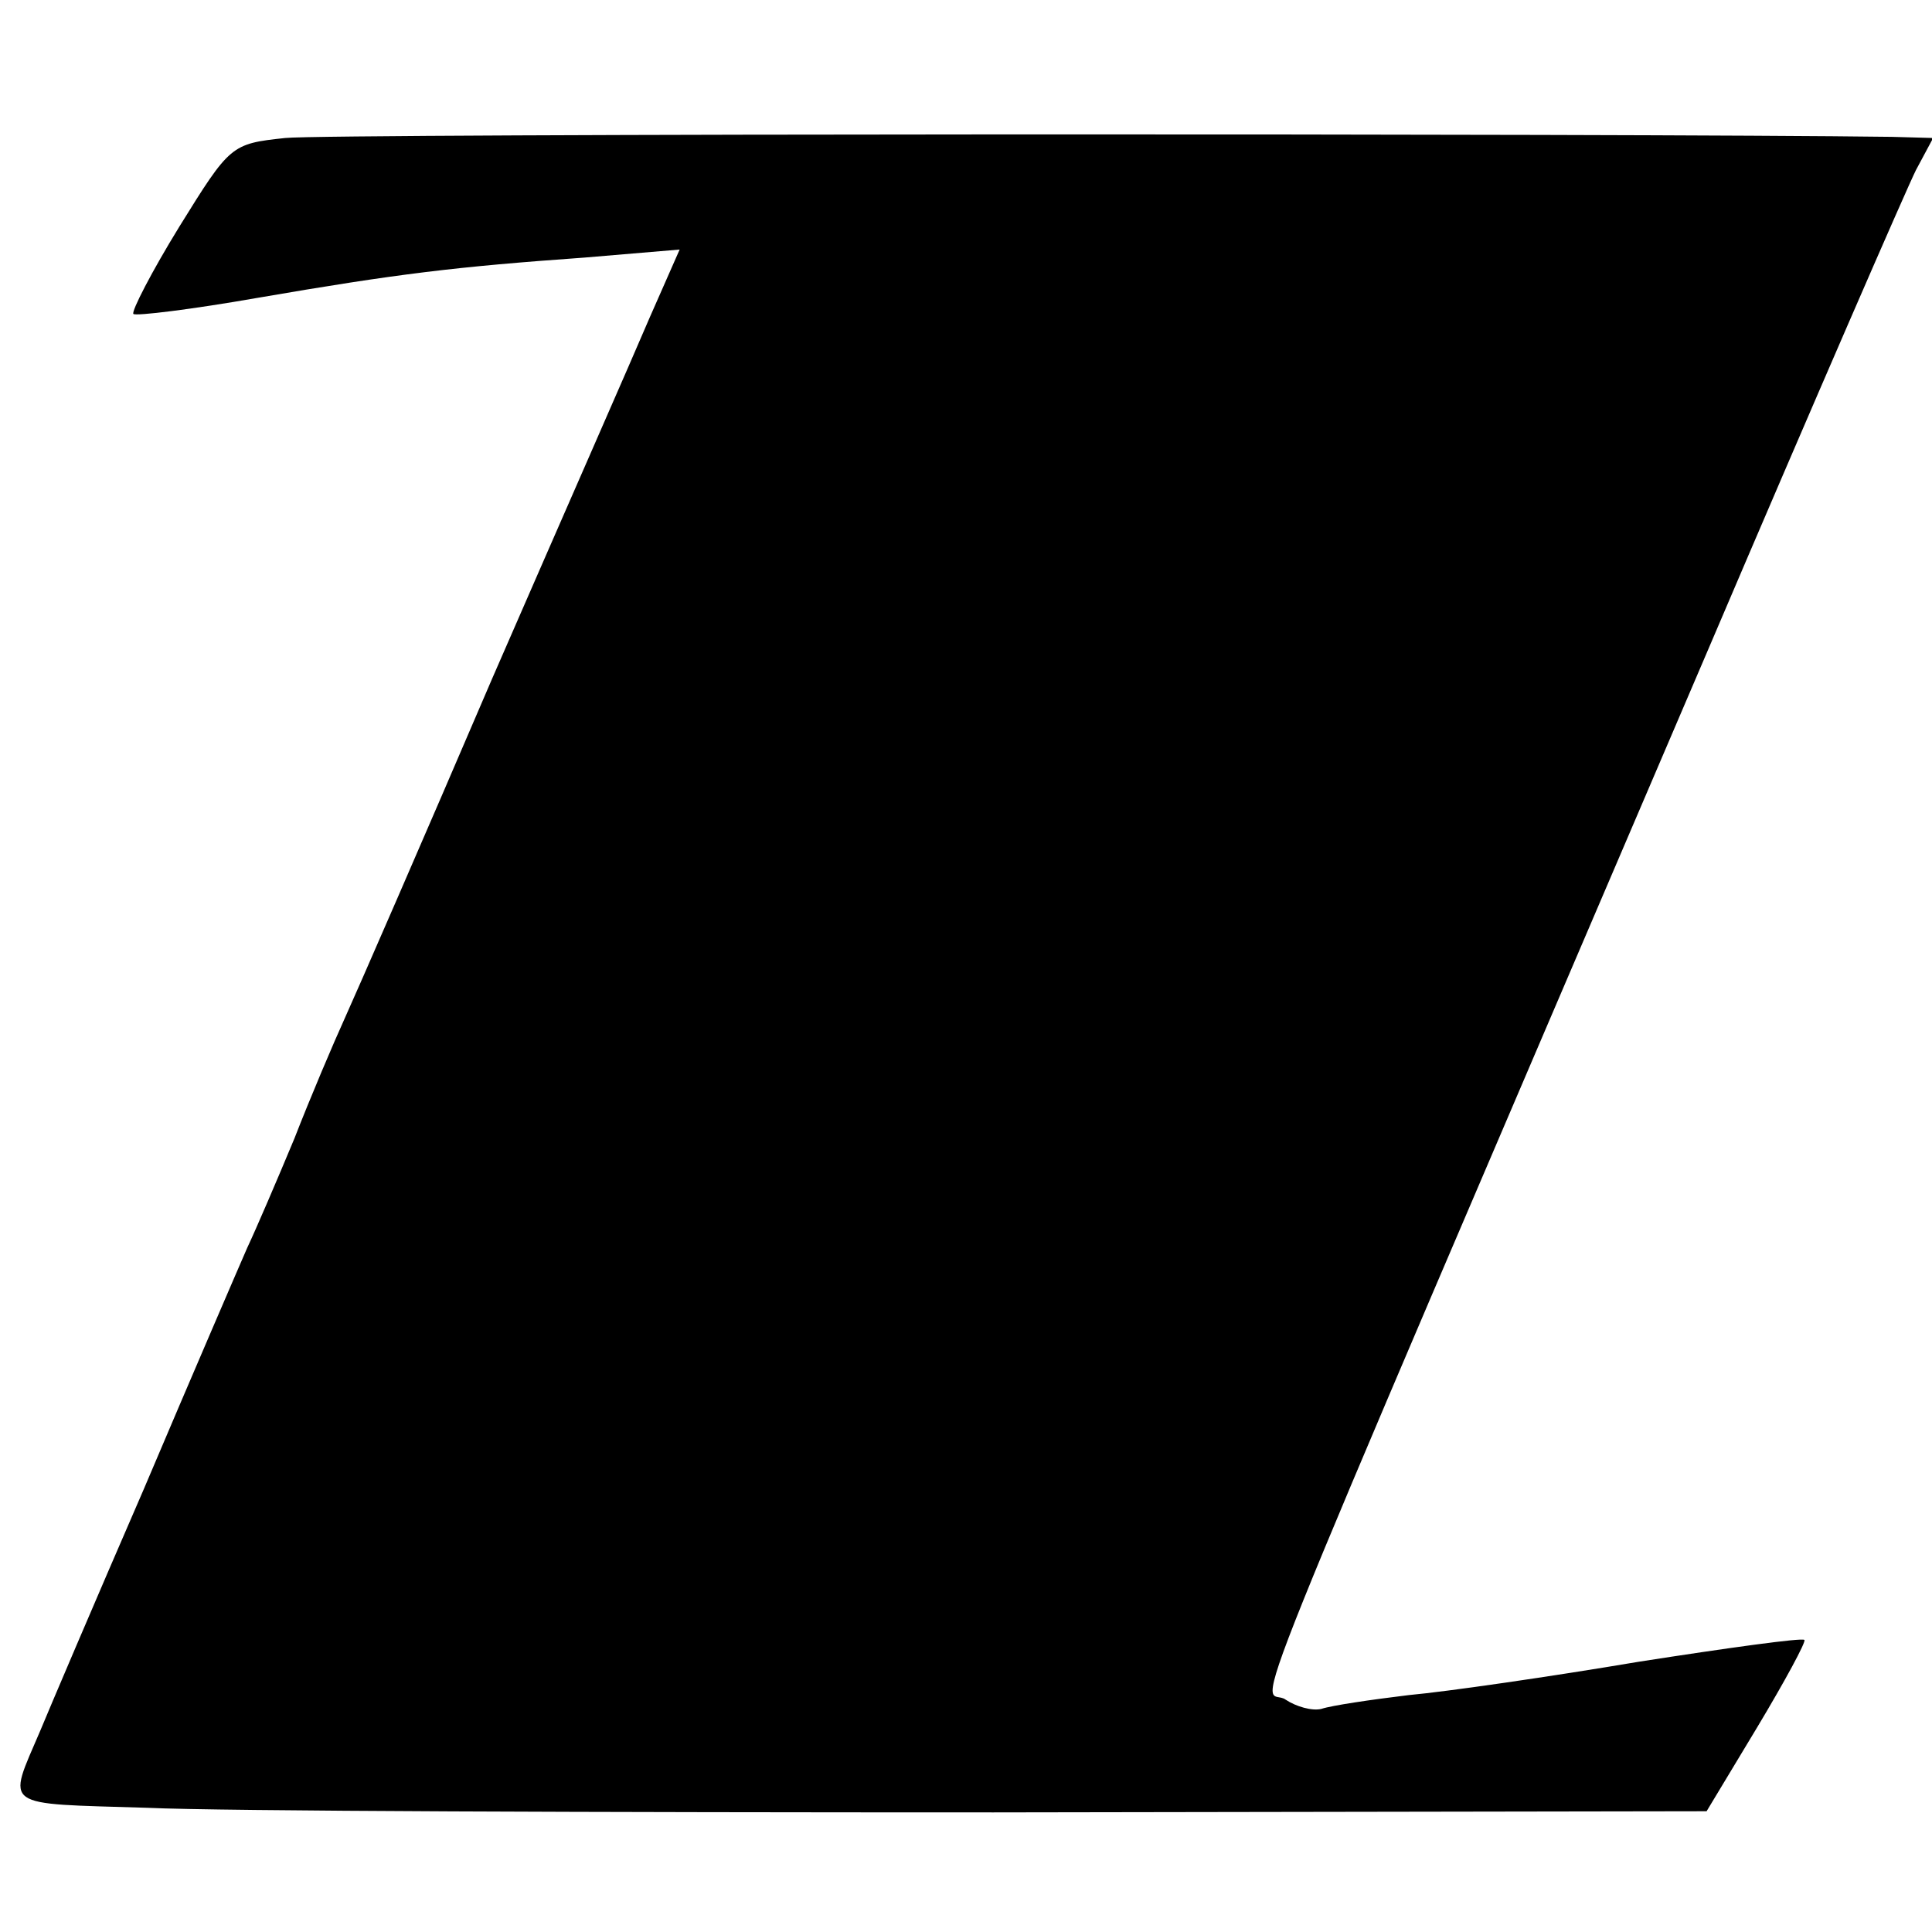 <?xml version="1.0" standalone="no"?>
<!DOCTYPE svg PUBLIC "-//W3C//DTD SVG 20010904//EN"
 "http://www.w3.org/TR/2001/REC-SVG-20010904/DTD/svg10.dtd">
<svg version="1.0" xmlns="http://www.w3.org/2000/svg"
 width="168pt" height="168pt" viewBox="0 0 168 168"
 preserveAspectRatio="xMidYMid meet">
<g transform="translate(0,168) scale(0.1,-0.1)"
fill="#000000" stroke="none">
<path d="M248 1560 c-47 -5 -48 -6 -92 -77 -24 -39 -42 -74 -40 -76 2 -2 51 4
108 14 122 21 172 27 284 35 l83 7 -26 -59 c-14 -33 -76 -174 -137 -314 -60
-140 -118 -273 -128 -295 -10 -22 -30 -69 -44 -105 -15 -36 -33 -78 -41 -95
-7 -16 -48 -111 -90 -210 -43 -99 -83 -193 -90 -210 -29 -68 -35 -63 93 -67
64 -3 396 -4 736 -4 l620 1 44 73 c24 40 43 75 41 76 -2 2 -67 -7 -144 -19
-77 -13 -167 -26 -200 -29 -33 -4 -67 -9 -76 -12 -8 -2 -22 2 -31 8 -20 15
-62 -90 369 917 90 211 171 397 179 413 l15 28 -36 1 c-222 3 -1362 3 -1397
-1z"/>
</g>
</svg>
